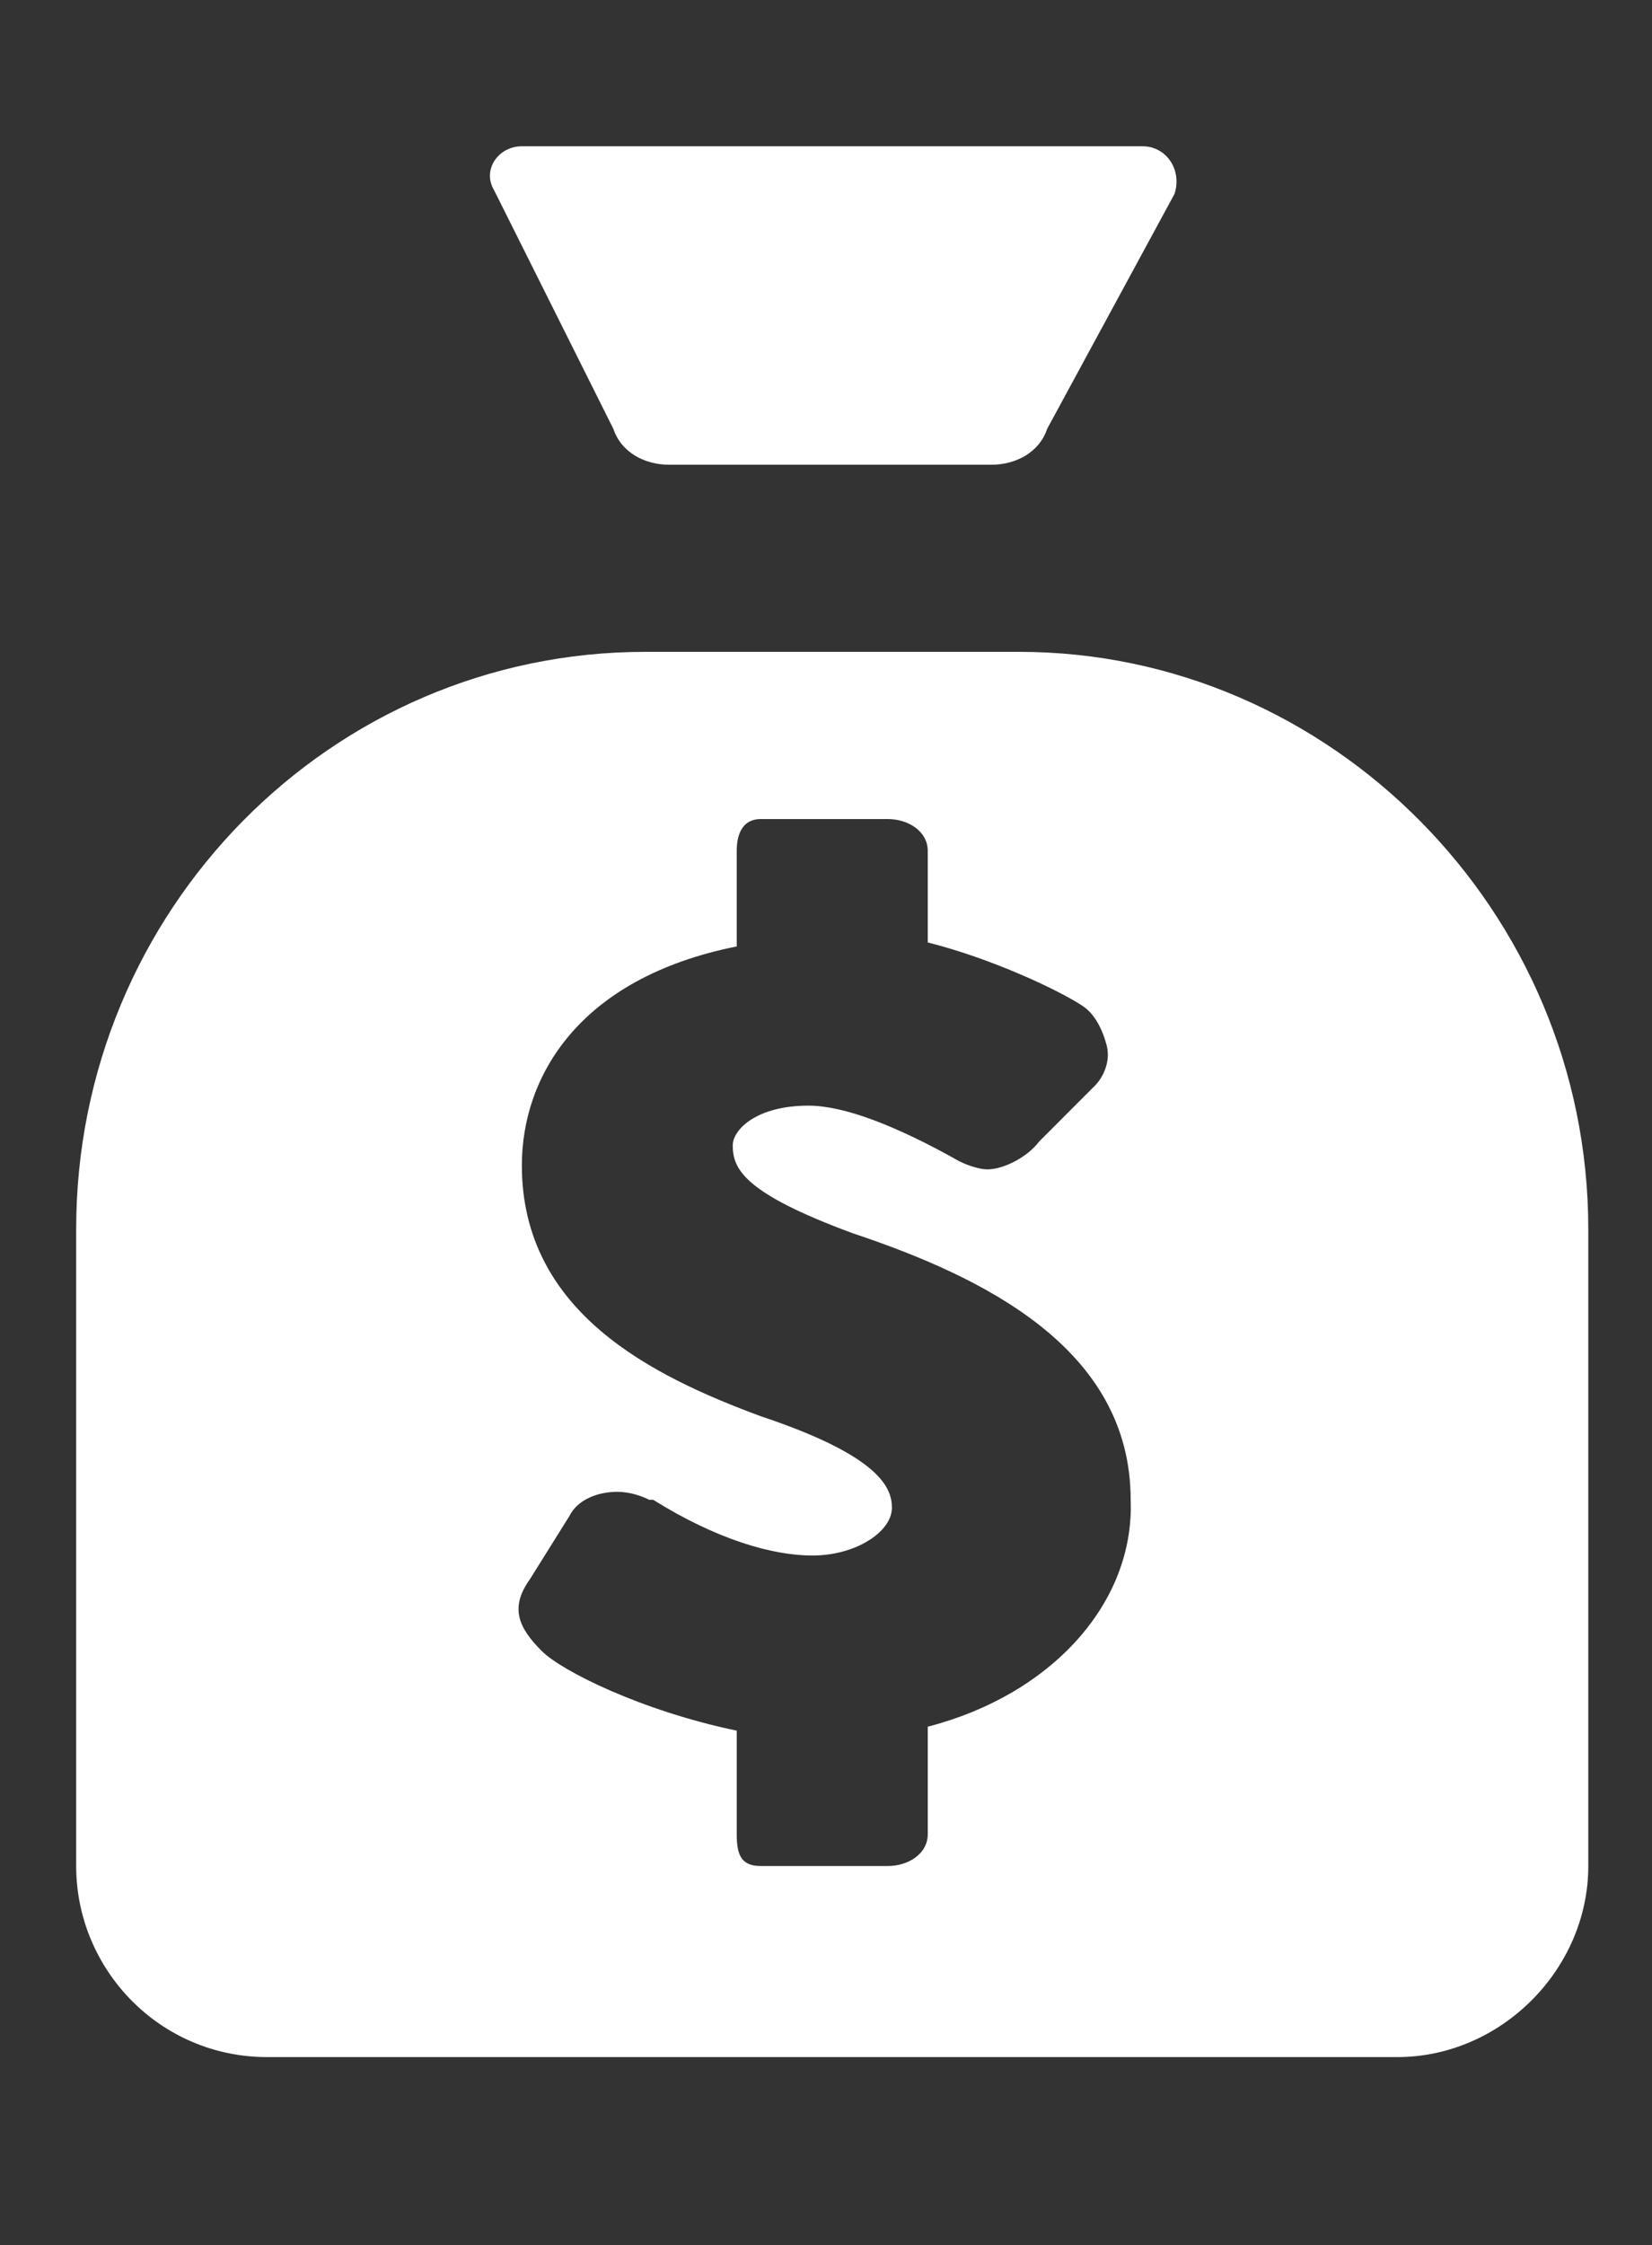 <?xml version="1.0" encoding="utf-8"?>
<!-- Generator: Adobe Illustrator 16.0.2, SVG Export Plug-In . SVG Version: 6.00 Build 0)  -->
<!DOCTYPE svg PUBLIC "-//W3C//DTD SVG 1.1//EN" "http://www.w3.org/Graphics/SVG/1.1/DTD/svg11.dtd">
<svg version="1.1" id="Layer_1" xmlns="http://www.w3.org/2000/svg" xmlns:xlink="http://www.w3.org/1999/xlink" x="0px" y="0px"
	 width="198.018px" height="269px" viewBox="0 0 198.018 269" enable-background="new 0 0 198.018 269" xml:space="preserve">
<rect x="0" y="0" width="198.018" height="269" fill="#333333" stroke="none"/>
<g>
	<path fill="#FFFFFF" d="M73.523,51.389c0.955,2.865,3.814,4.295,6.677,4.295h38.635c2.859,0,5.726-1.43,6.68-4.295l15.259-28.138
		c0.956-2.865-0.95-5.725-3.814-5.725H99.756H62.554c-2.863,0-4.77,2.859-3.34,5.245L73.523,51.389z"/>
	<path fill="#FFFFFF" d="M122.174,78.103H77.337c-37.68,0-68.206,31.003-68.206,69.161v76.315c0,12.4,10.017,22.895,22.894,22.895
		h135.462c12.4,0,22.895-10.494,22.895-22.895v-76.315C190.381,109.106,159.378,78.103,122.174,78.103z M111.206,206.886v12.88
		c0,2.385-2.388,3.813-4.772,3.813H91.172c-2.385,0-2.862-1.429-2.862-3.813v-12.404c-11.447-2.385-20.987-7.154-23.372-9.541
		c-2.863-2.859-3.817-5.244-1.433-8.584l4.771-7.629c0.955-1.91,3.339-2.864,5.724-2.864c1.431,0,2.863,0.479,3.815,0.954h0.477
		c7.632,4.77,14.31,6.68,19.079,6.68c5.247,0,9.539-2.864,9.539-5.726c0-2.385-1.43-6.198-15.739-10.969
		c-12.879-4.77-28.618-12.403-28.618-30.053c0-10.49,6.677-22.415,25.756-26.233v-11.445c0-2.385,0.952-3.815,2.862-3.815h15.261
		c2.385,0,4.772,1.431,4.772,3.815v10.969c7.63,1.91,15.739,5.725,18.6,7.63c1.43,0.954,2.385,2.864,2.864,4.77
		c0.476,1.91-0.479,3.819-1.435,4.769l-6.674,6.68c-1.431,1.91-4.297,3.34-6.2,3.34c-0.956,0-2.385-0.479-3.341-0.955
		c-7.631-4.295-13.834-6.68-18.125-6.68c-6.2,0-9.063,2.864-9.063,4.771c0,2.864,1.43,5.725,14.309,10.494
		c15.739,5.25,33.389,13.834,33.389,31.958C136.004,192.097,125.99,203.071,111.206,206.886z"/>
</g>
</svg>

